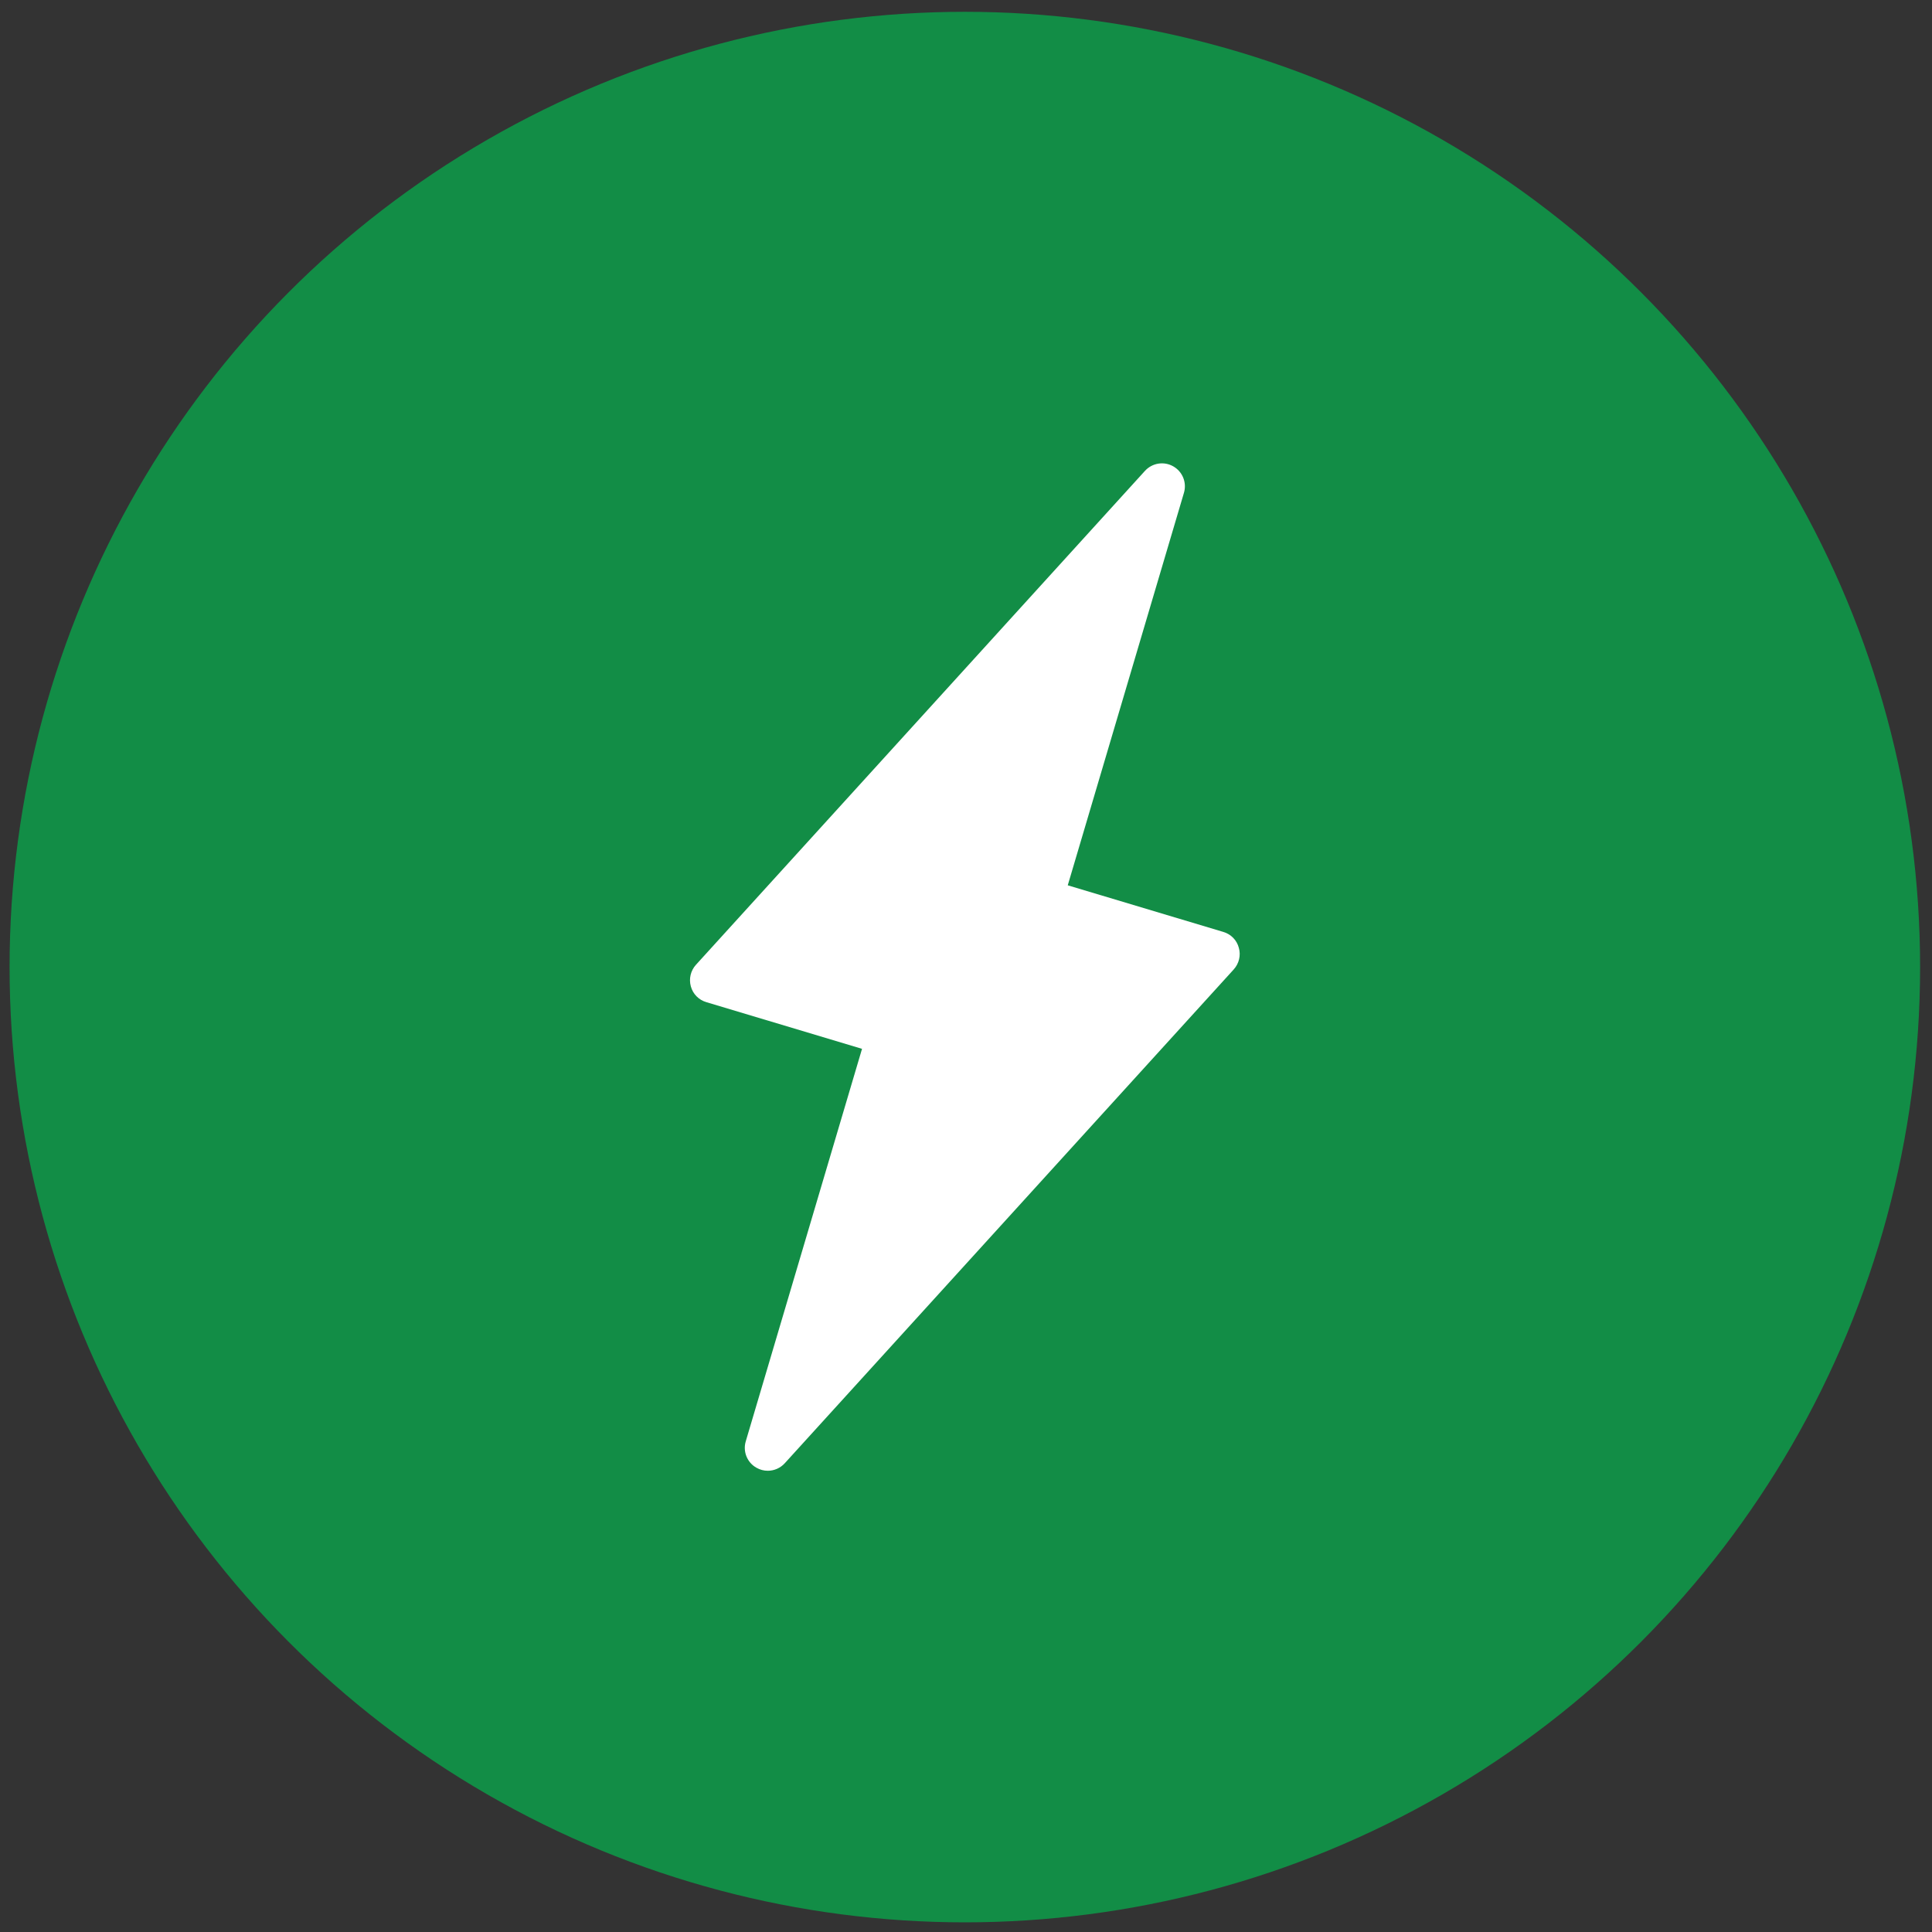 <?xml version="1.0" encoding="utf-8"?>
<!-- Generator: Adobe Illustrator 16.0.0, SVG Export Plug-In . SVG Version: 6.00 Build 0)  -->
<!DOCTYPE svg PUBLIC "-//W3C//DTD SVG 1.1//EN" "http://www.w3.org/Graphics/SVG/1.1/DTD/svg11.dtd">
<svg version="1.1" id="レイヤー_1" xmlns="http://www.w3.org/2000/svg" xmlns:xlink="http://www.w3.org/1999/xlink" x="0px"
	 y="0px" width="180px" height="180px" viewBox="0 0 180 180" enable-background="new 0 0 180 180" xml:space="preserve">
<rect x="0" y="0" width="180" height="180" fill="#333333" stroke="none"/>
<g>
	<g>
		<circle fill="#128D46" cx="89.892" cy="90.1" r="89"/>
		<path fill="#FFFFFF" d="M115.418,88.3c-0.188-0.708-0.73-1.265-1.441-1.474L99.48,82.482l10.824-36.563
			c0.286-0.96-0.128-1.984-1.003-2.475c-0.864-0.487-1.953-0.313-2.628,0.426L64.842,89.885c-0.493,0.544-0.675,1.303-0.478,2.012
			c0.192,0.71,0.735,1.266,1.449,1.473l14.501,4.347l-10.831,36.561c-0.29,0.958,0.127,1.986,0.999,2.471
			c0.332,0.187,0.691,0.278,1.049,0.278c0.589,0,1.17-0.244,1.584-0.7l41.831-46.01C115.439,89.767,115.623,89.008,115.418,88.3z"/>
	</g>
</g>
</svg>
